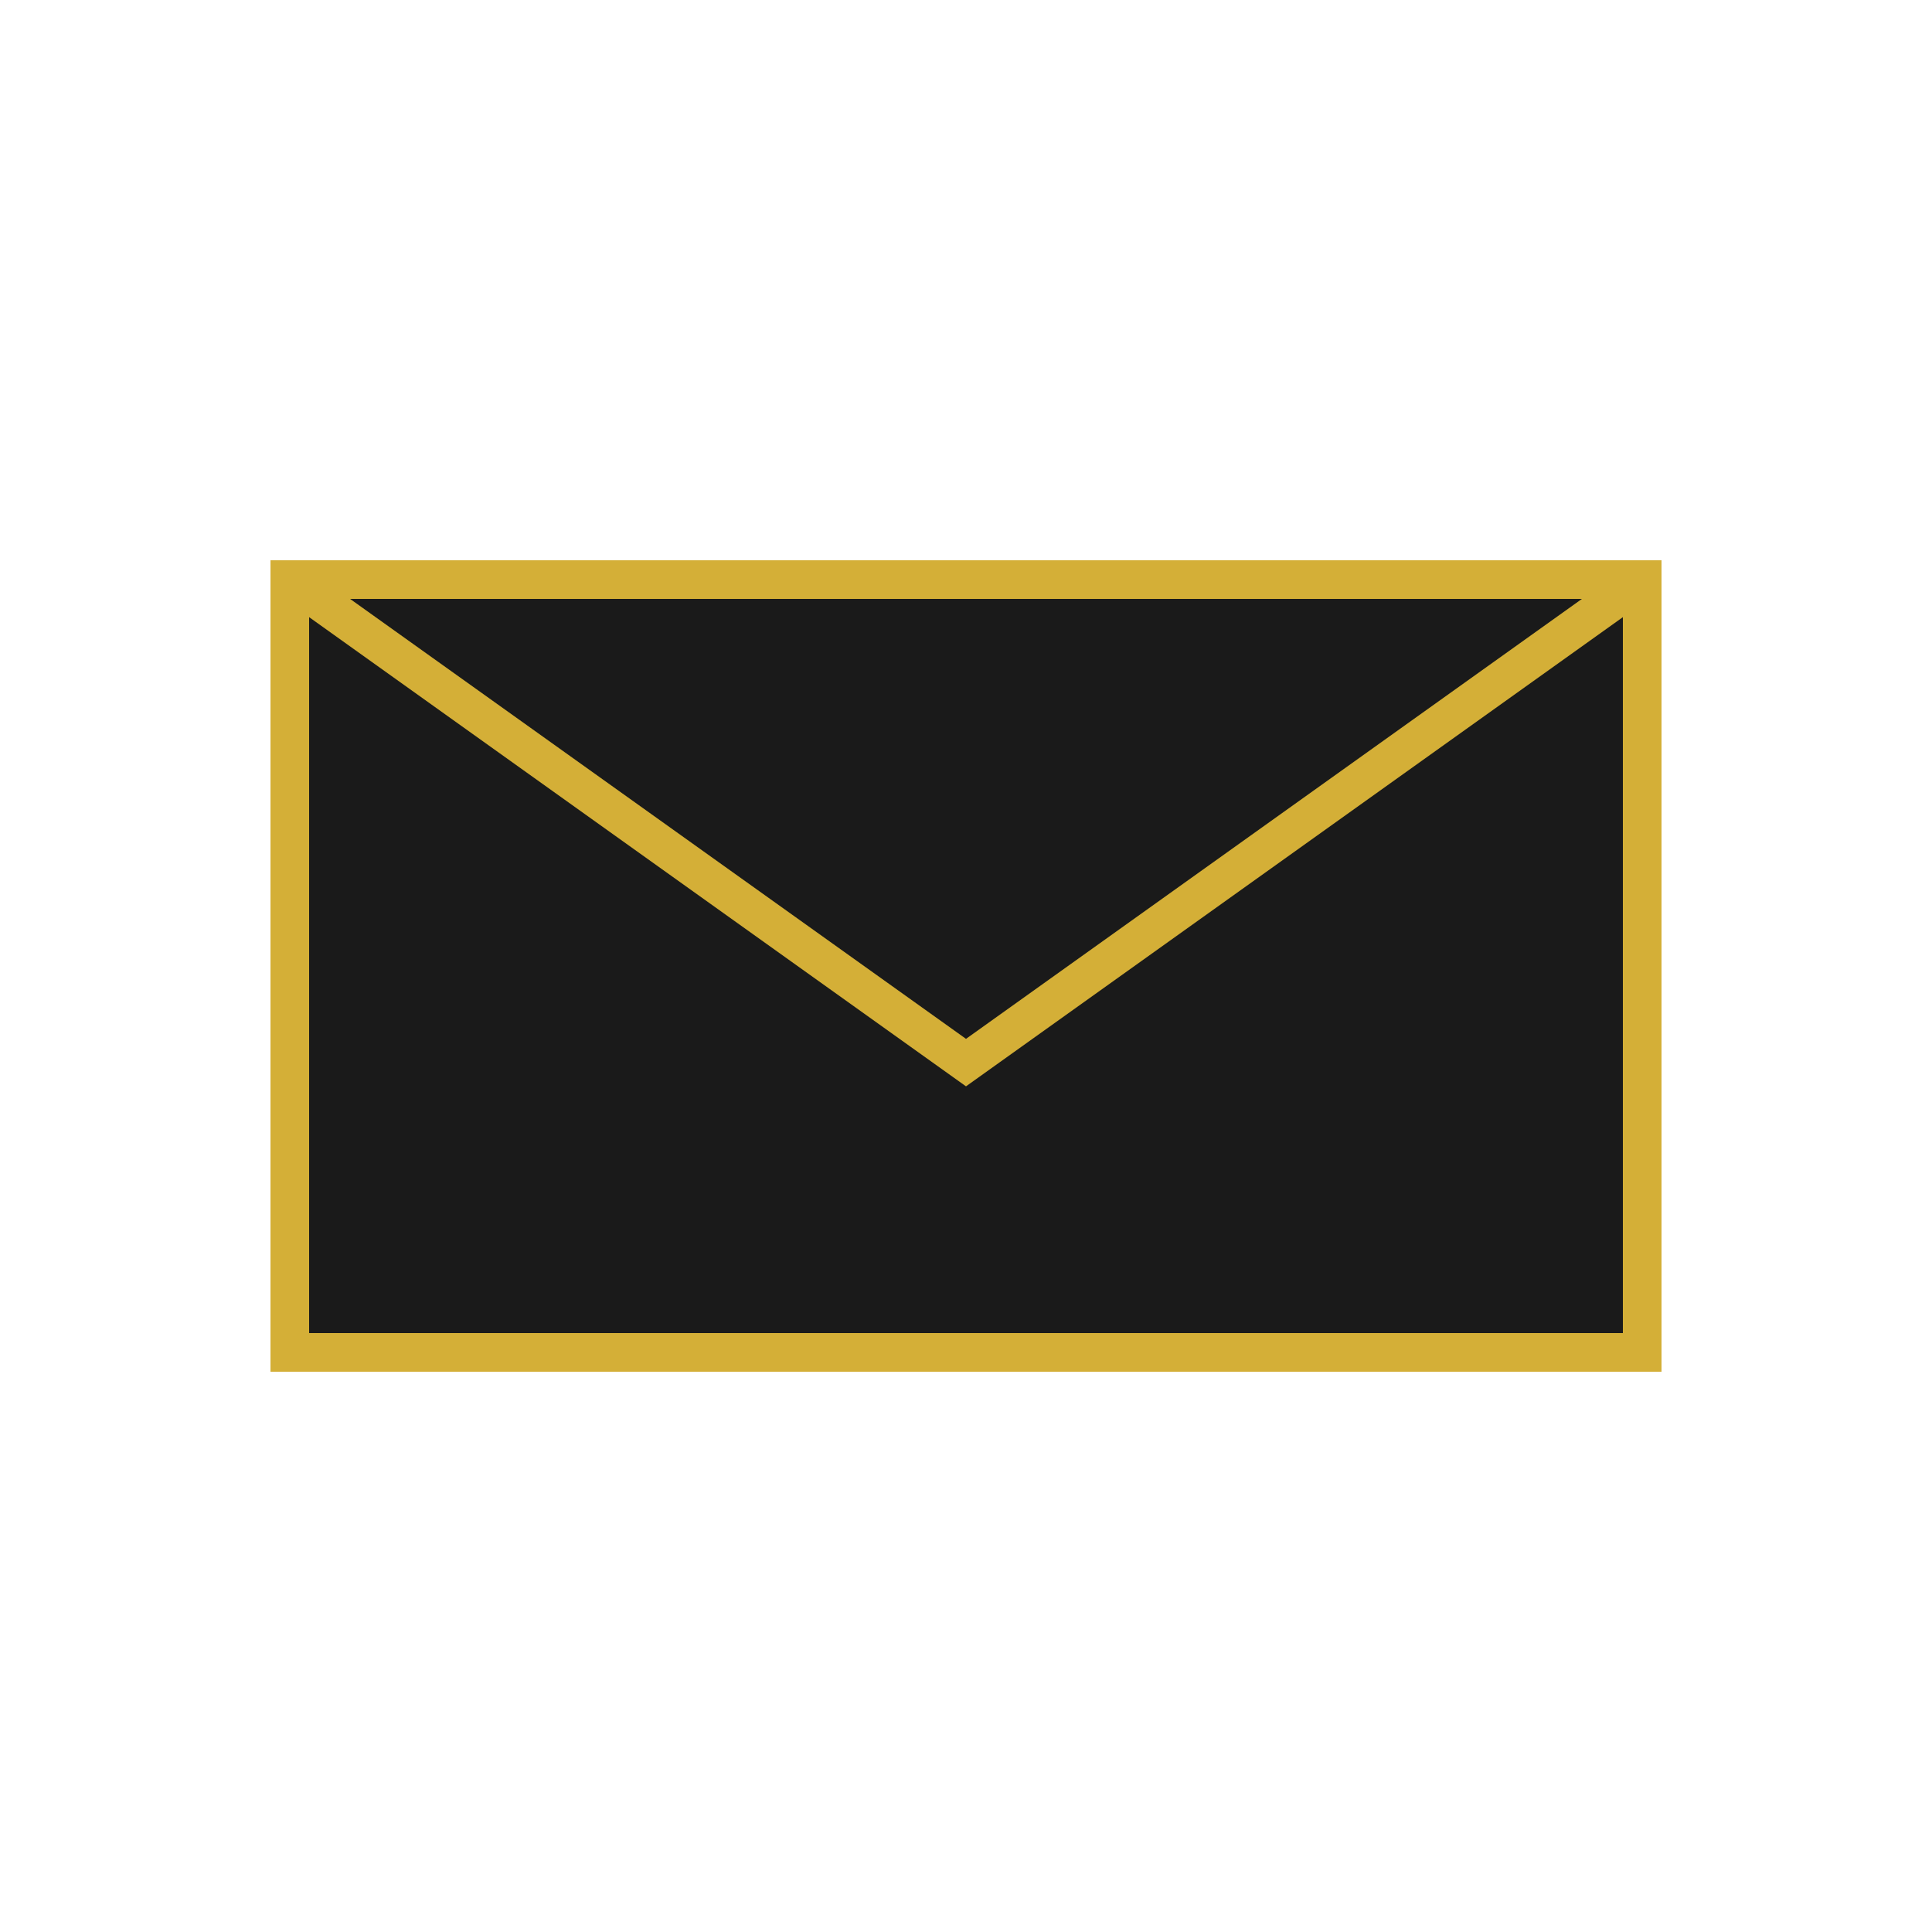 <svg xmlns="http://www.w3.org/2000/svg" viewBox="0 0 100 100" fill="none">
  <rect x="15" y="30" width="70" height="40" fill="#1a1a1a" stroke="#d4af37" stroke-width="2"/>
  <path d="M15 30 L50 55 L85 30" stroke="#d4af37" stroke-width="2" fill="none"/>
</svg>
